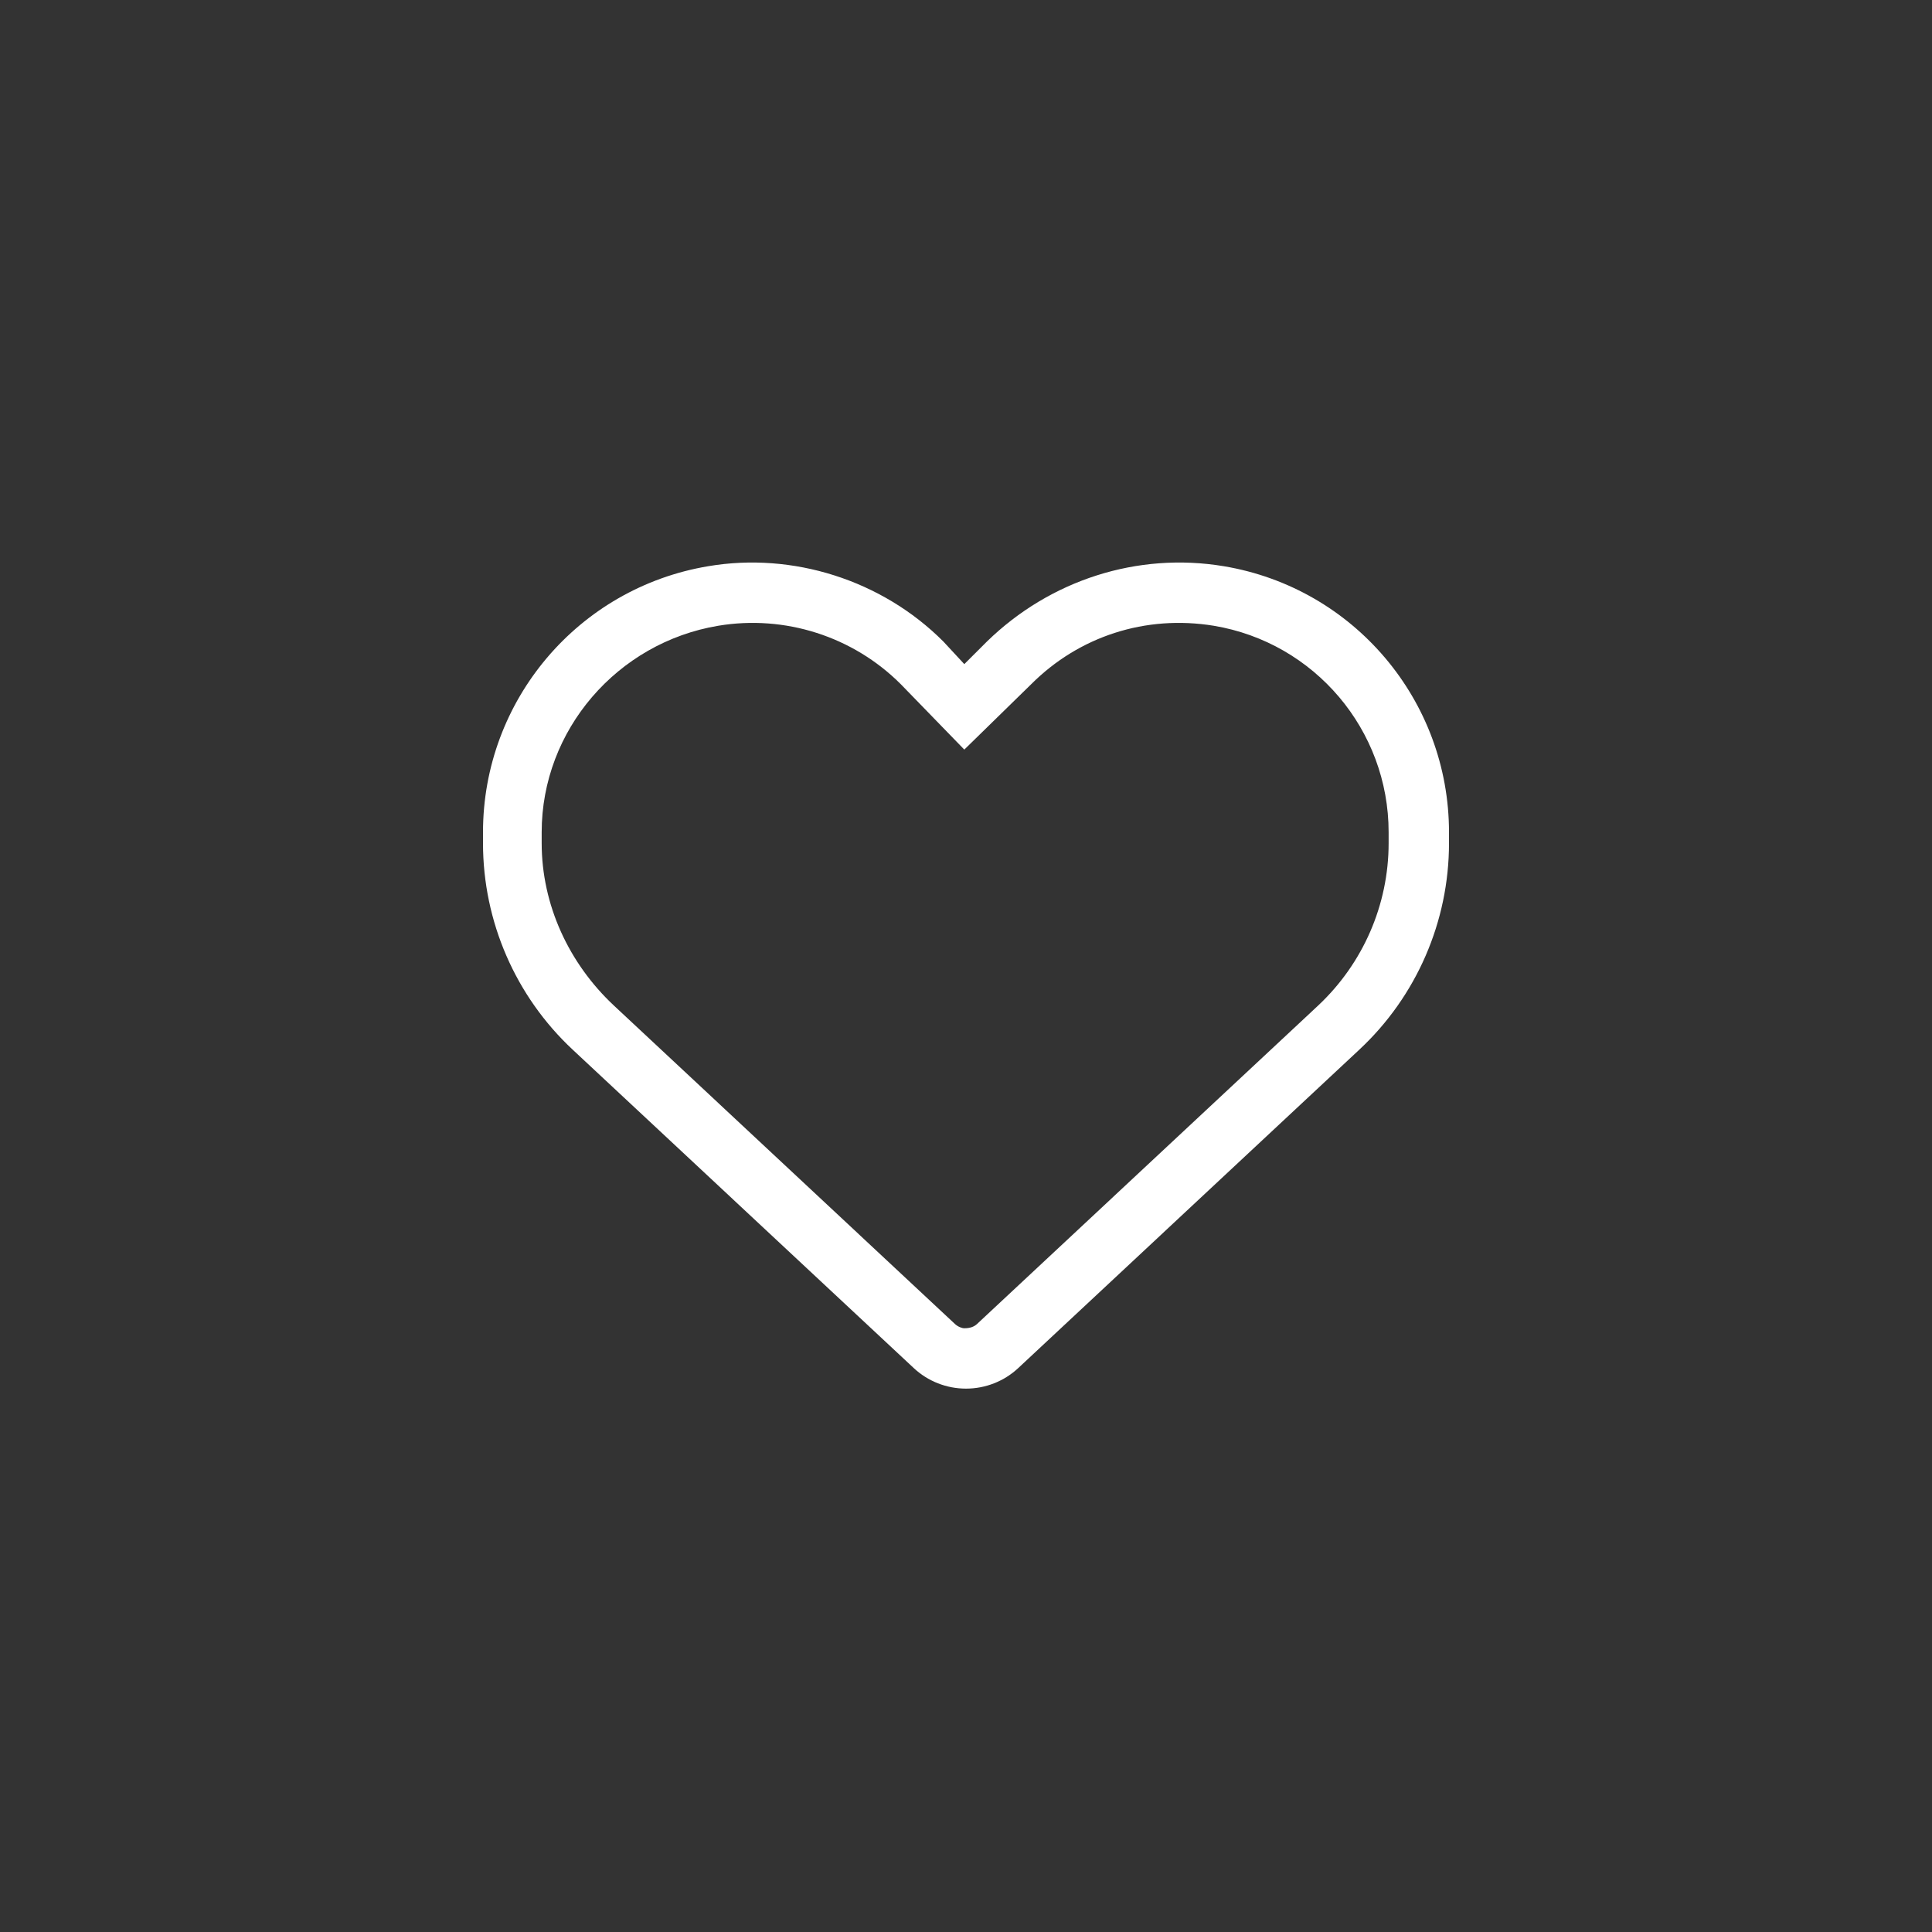 <svg width="512" height="512" viewBox="0 0 512 512" fill="none" xmlns="http://www.w3.org/2000/svg">
<rect x="0" y="0" width="512" height="512" fill="#333333" stroke="none"/>
<path d="M255.55 176L261.55 170.01C278.3 153.685 301.5 146.255 324.3 150.05C358.75 155.79 384 185.6 384 220.55V223.45C384 244.2 375.4 264.05 360.2 278.2L269.85 362.55C266.1 366.05 261.15 368 256 368C250.85 368 245.9 366.05 242.15 362.55L151.795 278.2C136.615 264.05 128 244.2 128 223.45V220.55C128 185.6 153.26 155.79 187.7 150.05C210.05 146.255 233.7 153.685 250 170.01L255.55 176ZM255.55 198.65L238.7 181.3C226.05 168.655 208 162.885 190.35 165.83C163.605 170.29 143.55 193.45 143.55 220.55V223.45C143.55 239.8 150.775 255.35 162.71 266.5L253.05 350.85C253.85 351.6 254.9 352 255.55 352C257.1 352 258.15 351.6 258.95 350.85L349.3 266.5C361.2 255.35 368 239.8 368 223.45V220.55C368 193.45 348.4 170.29 321.65 165.83C303.55 162.885 285.95 168.655 273.3 181.3L255.55 198.65Z" fill="white"/>
</svg>
